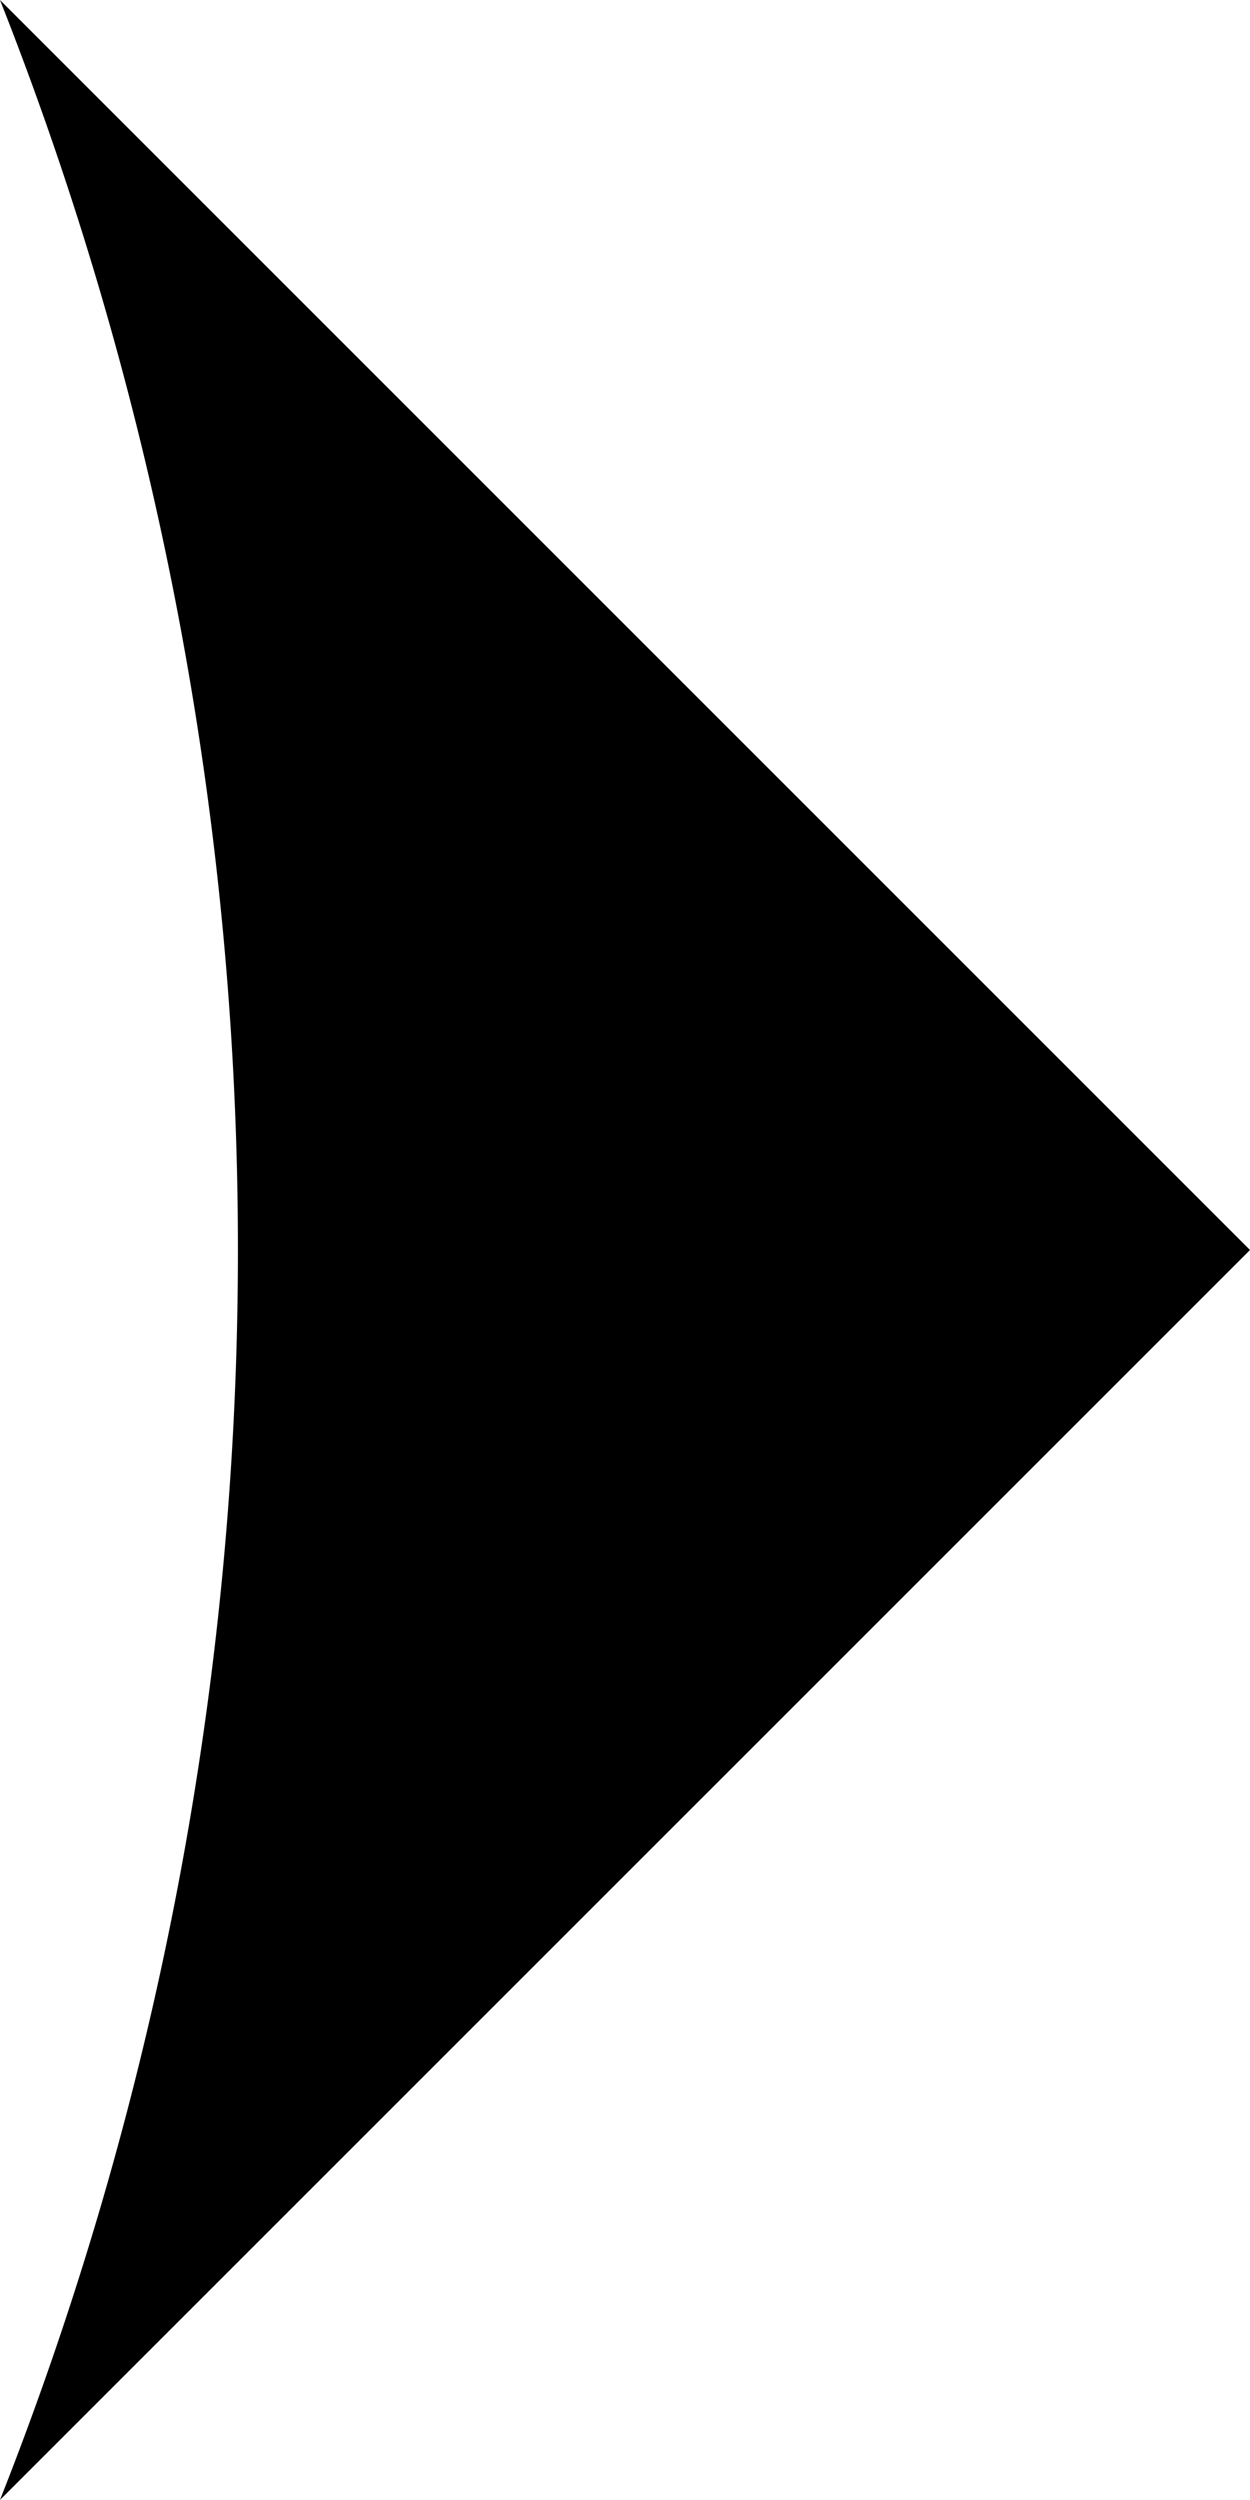 <svg xmlns="http://www.w3.org/2000/svg" width="16.667" height="33.333" viewBox="0 0 16.667 33.333">
  <path id="Path_787" data-name="Path 787" d="M99.357,158.421a45.366,45.366,0,0,1-33.333,0L82.69,175.088Z" transform="translate(-158.421 99.357) rotate(-90)"/>
</svg>
